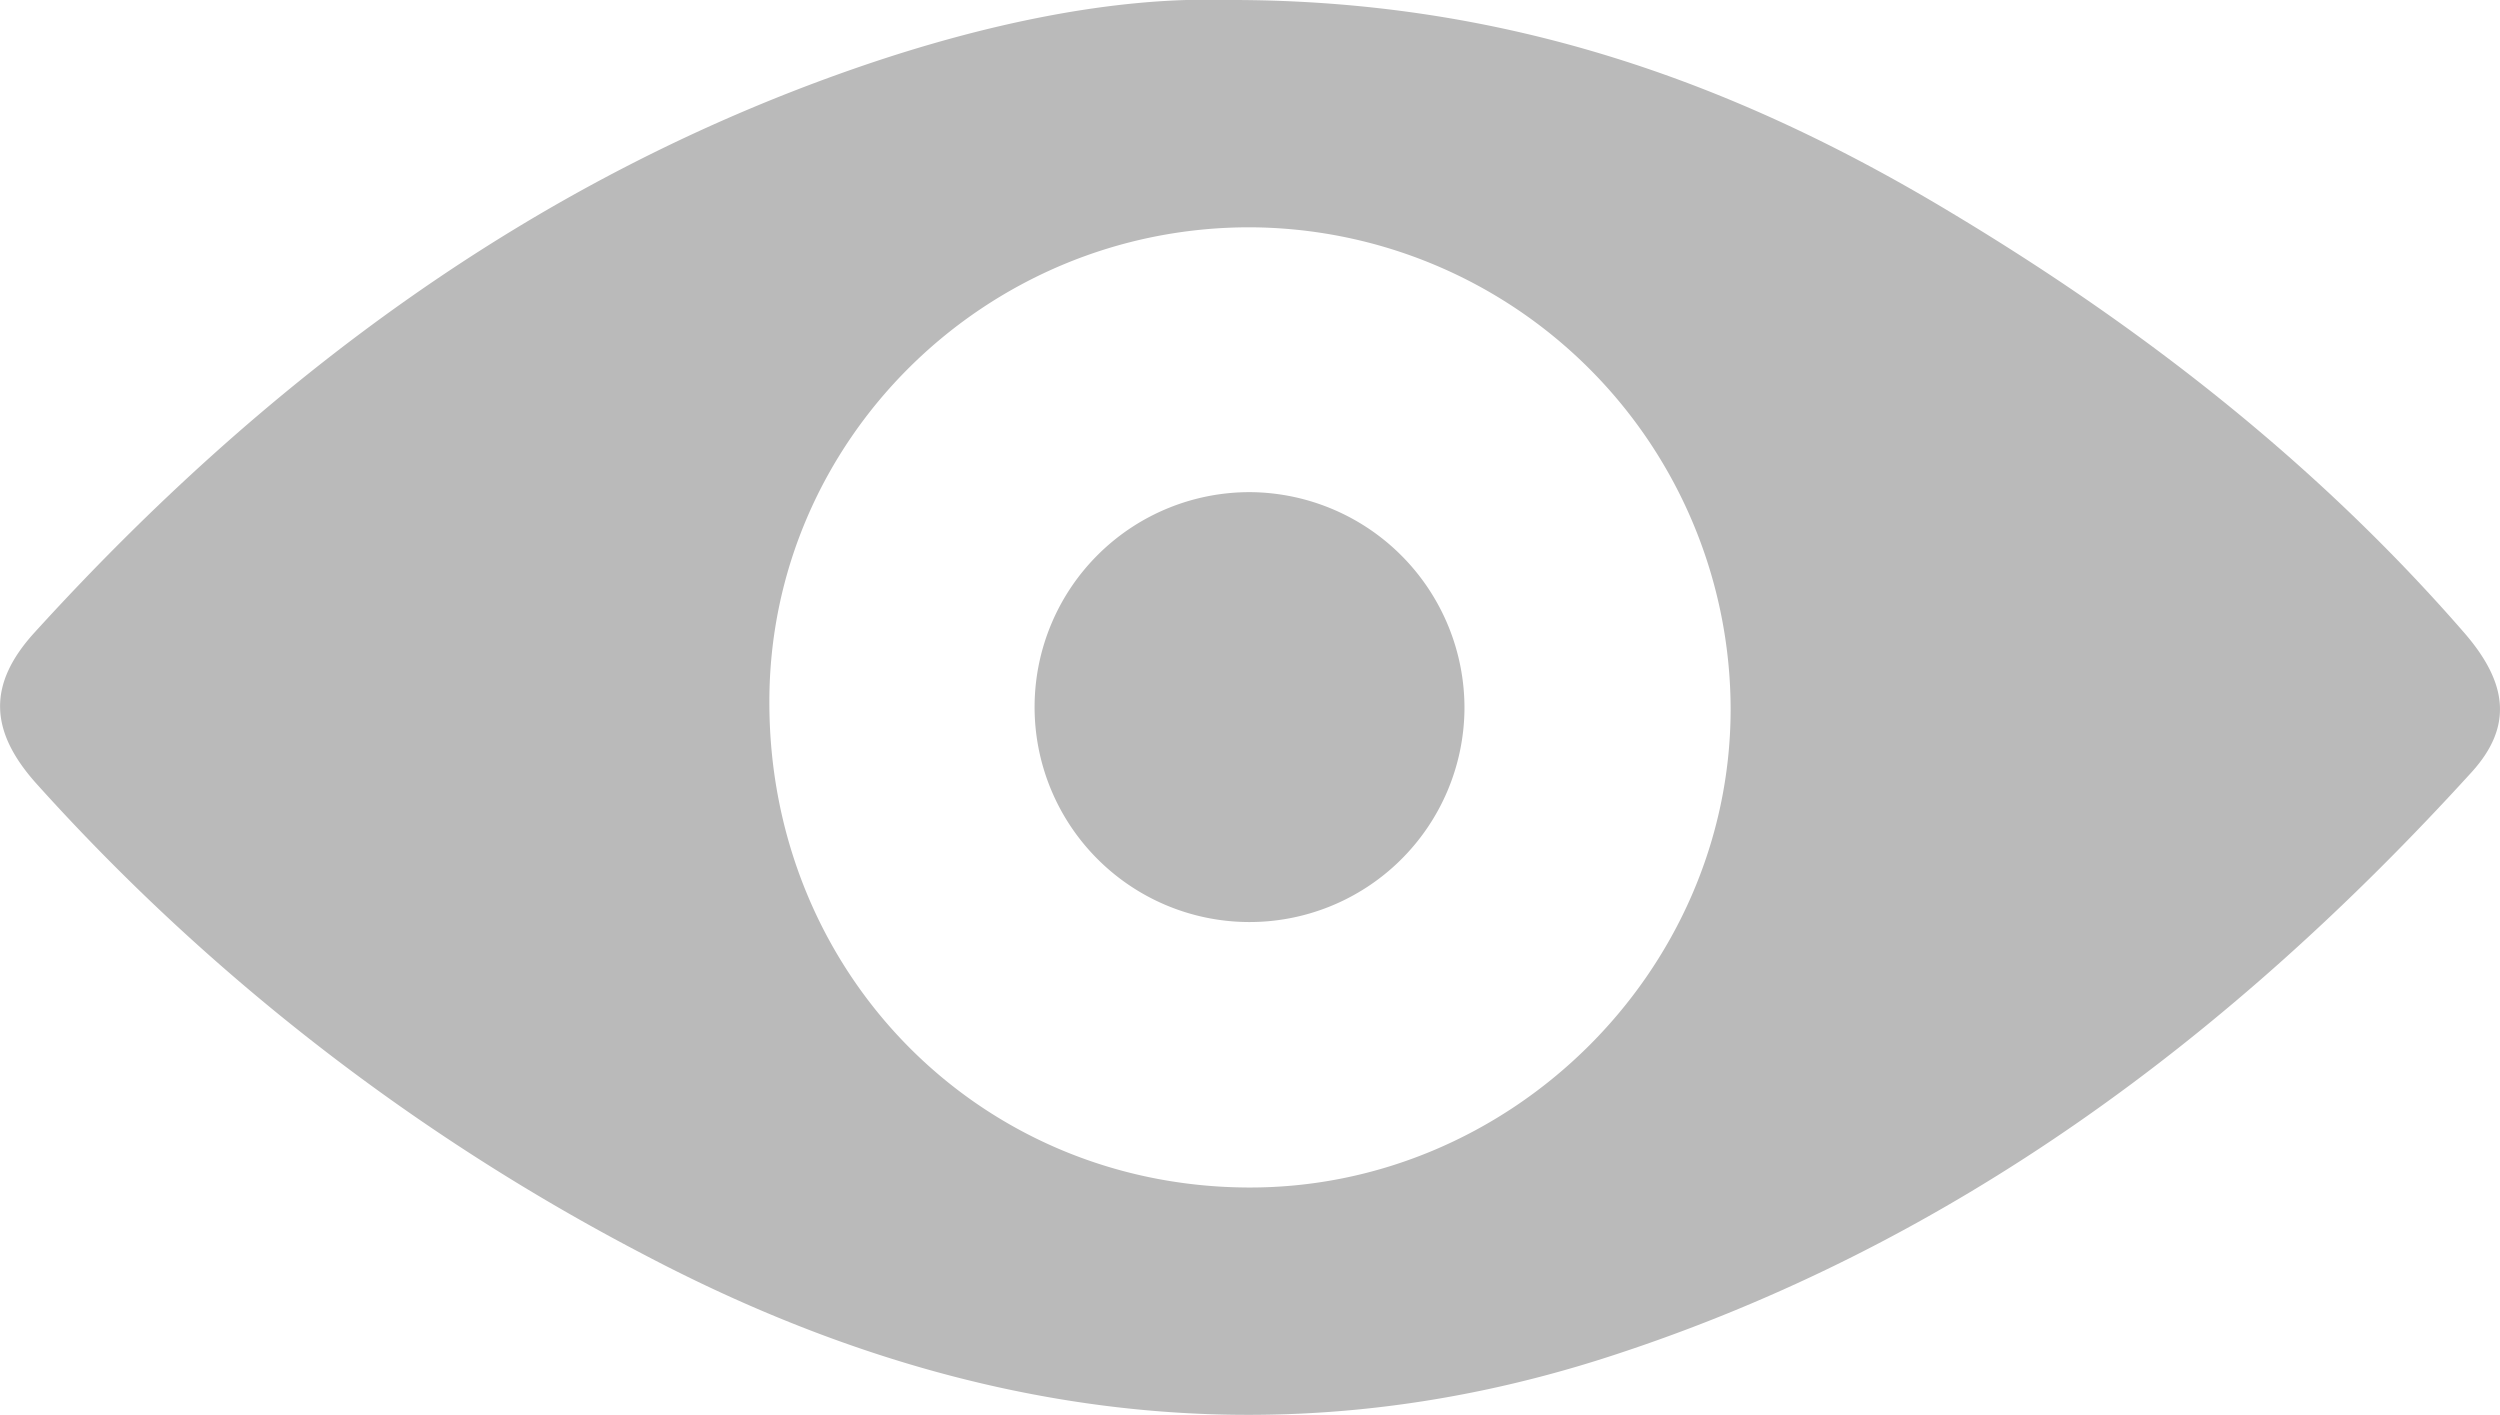 <?xml version="1.0" encoding="UTF-8"?> <svg xmlns="http://www.w3.org/2000/svg" id="Layer_1" data-name="Layer 1" viewBox="0 0 210.4 119.08"> <defs> <style>.cls-1{fill:#bababa;}</style> </defs> <title>eye</title> <path class="cls-1" d="M207.37,53.23C195,39,180.29,27.54,164.22,17.9,146.13,7,126.75-.07,103.24,0,93.8-.3,82.77,2,72,5.74,44.64,15.24,22.22,32,2.88,53.26-1,57.54-.94,61.44,3,65.88a181.59,181.59,0,0,0,51.2,39.71c25.93,13.66,53.08,17.73,81.32,8.55C164.36,104.78,187.8,87.19,208,65,211.48,61.17,211.09,57.51,207.37,53.23ZM104.91,99.94c-22.57-.16-40.2-18.1-40.16-40.89,0-22,18.17-39.92,40.4-39.92a40.62,40.62,0,0,1,40.5,40.69C145.56,81.86,127,100.1,104.91,99.94Z"></path> <path class="cls-1" d="M105.33,41.42A18.09,18.09,0,1,0,123.25,59.7,18.17,18.17,0,0,0,105.33,41.42Z"></path> </svg> 